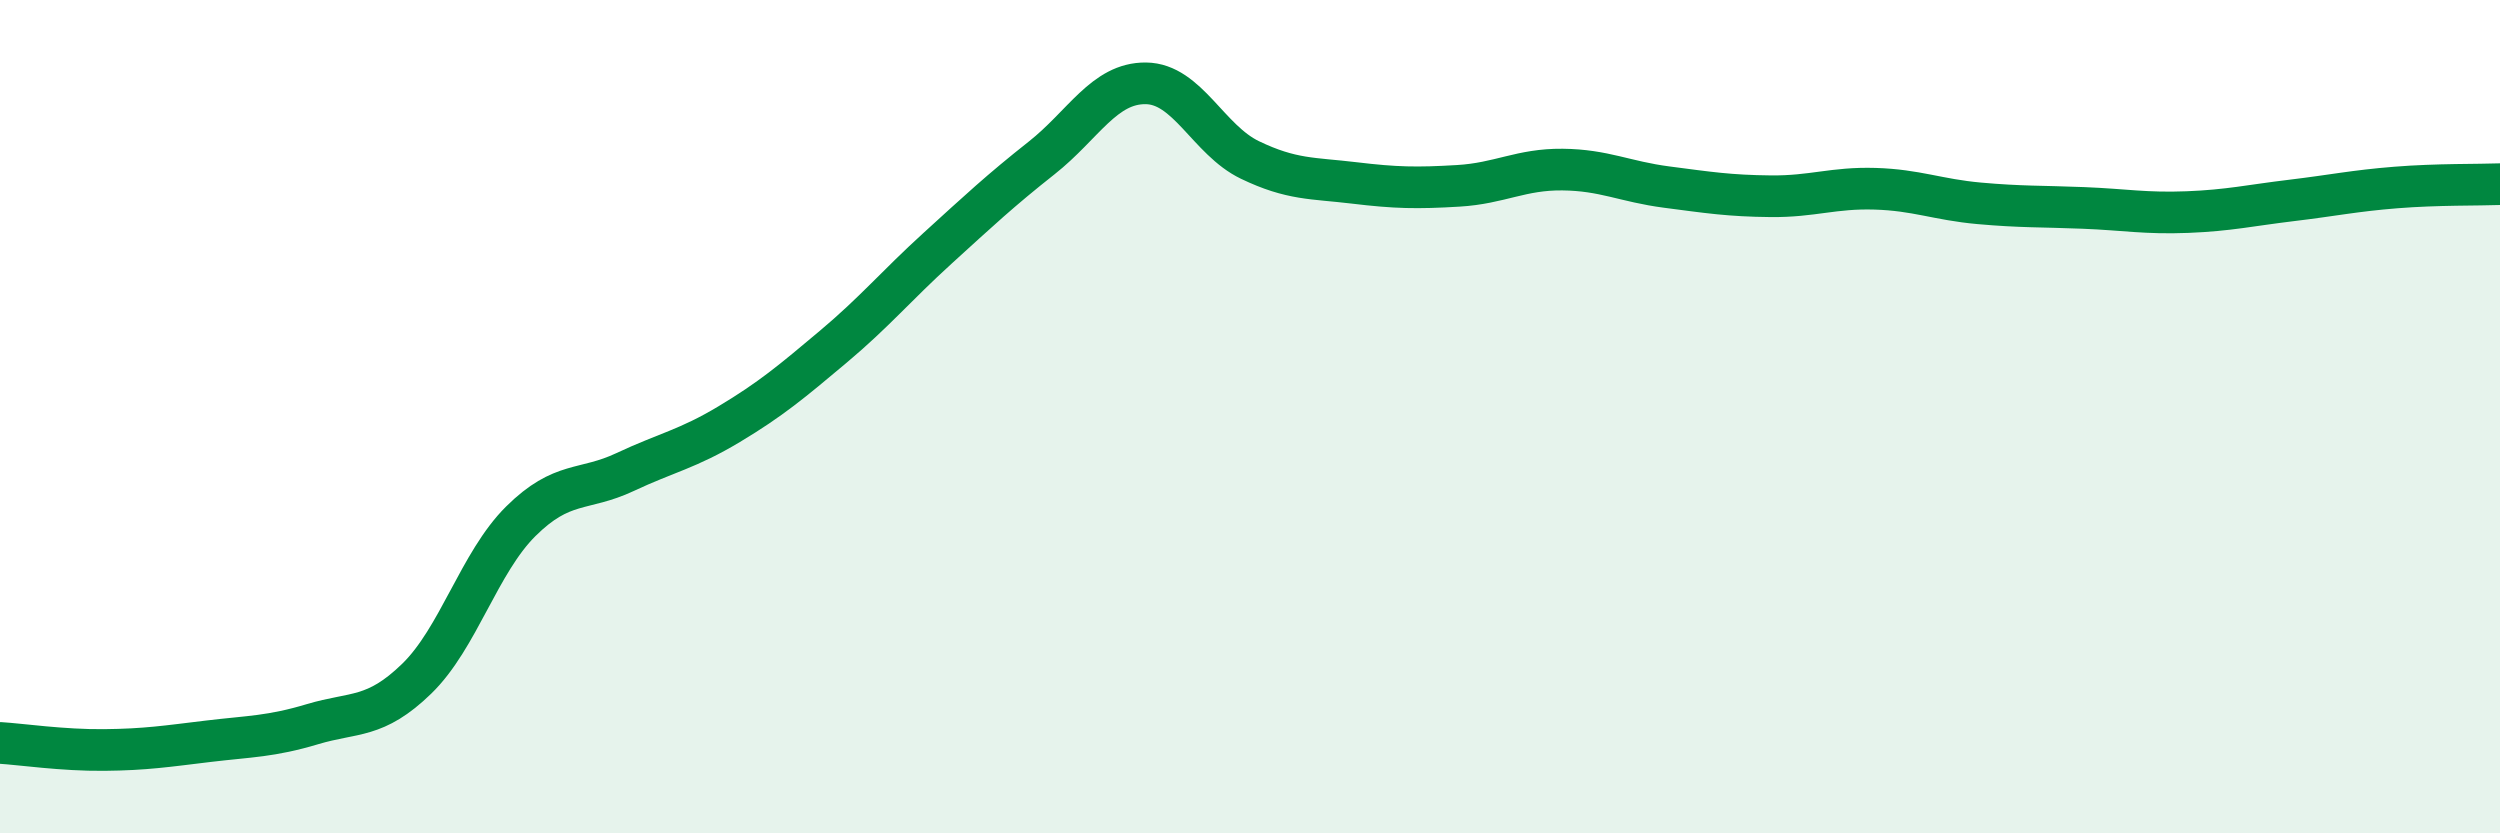 
    <svg width="60" height="20" viewBox="0 0 60 20" xmlns="http://www.w3.org/2000/svg">
      <path
        d="M 0,17.83 C 0.5,17.86 1.5,18.01 2.5,18 C 3.5,17.99 4,17.91 5,17.79 C 6,17.67 6.5,17.68 7.5,17.38 C 8.5,17.08 9,17.26 10,16.29 C 11,15.32 11.5,13.5 12.5,12.51 C 13.5,11.52 14,11.8 15,11.33 C 16,10.86 16.5,10.78 17.5,10.18 C 18.5,9.58 19,9.16 20,8.32 C 21,7.48 21.5,6.87 22.5,5.96 C 23.5,5.05 24,4.58 25,3.79 C 26,3 26.5,1.99 27.5,2 C 28.5,2.01 29,3.36 30,3.84 C 31,4.32 31.5,4.27 32.5,4.39 C 33.5,4.51 34,4.52 35,4.46 C 36,4.4 36.5,4.06 37.5,4.07 C 38.5,4.08 39,4.36 40,4.49 C 41,4.62 41.5,4.7 42.5,4.71 C 43.5,4.72 44,4.5 45,4.53 C 46,4.56 46.5,4.79 47.5,4.88 C 48.5,4.97 49,4.95 50,4.99 C 51,5.03 51.5,5.13 52.5,5.09 C 53.5,5.05 54,4.93 55,4.81 C 56,4.69 56.5,4.58 57.5,4.5 C 58.5,4.42 59.5,4.44 60,4.42L60 20L0 20Z"
        fill="#008740"
        opacity="0.1"
        stroke-linecap="round"
        stroke-linejoin="round"
      />
      <path
        d="M 0,17.83 C 0.5,17.86 1.5,18.01 2.5,18 C 3.5,17.99 4,17.91 5,17.79 C 6,17.67 6.5,17.68 7.5,17.38 C 8.5,17.08 9,17.26 10,16.29 C 11,15.32 11.5,13.5 12.5,12.51 C 13.5,11.52 14,11.8 15,11.33 C 16,10.86 16.5,10.78 17.5,10.18 C 18.5,9.58 19,9.16 20,8.32 C 21,7.48 21.5,6.87 22.5,5.96 C 23.5,5.05 24,4.58 25,3.79 C 26,3 26.5,1.99 27.5,2 C 28.5,2.01 29,3.36 30,3.84 C 31,4.32 31.5,4.27 32.5,4.39 C 33.5,4.51 34,4.52 35,4.46 C 36,4.4 36.5,4.06 37.5,4.07 C 38.5,4.08 39,4.36 40,4.49 C 41,4.62 41.5,4.7 42.5,4.71 C 43.5,4.72 44,4.5 45,4.53 C 46,4.56 46.5,4.79 47.5,4.88 C 48.5,4.97 49,4.95 50,4.99 C 51,5.03 51.5,5.13 52.5,5.09 C 53.5,5.05 54,4.93 55,4.81 C 56,4.69 56.5,4.58 57.5,4.5 C 58.5,4.42 59.5,4.44 60,4.42"
        stroke="#008740"
        stroke-width="1"
        fill="none"
        stroke-linecap="round"
        stroke-linejoin="round"
      />
    </svg>
  